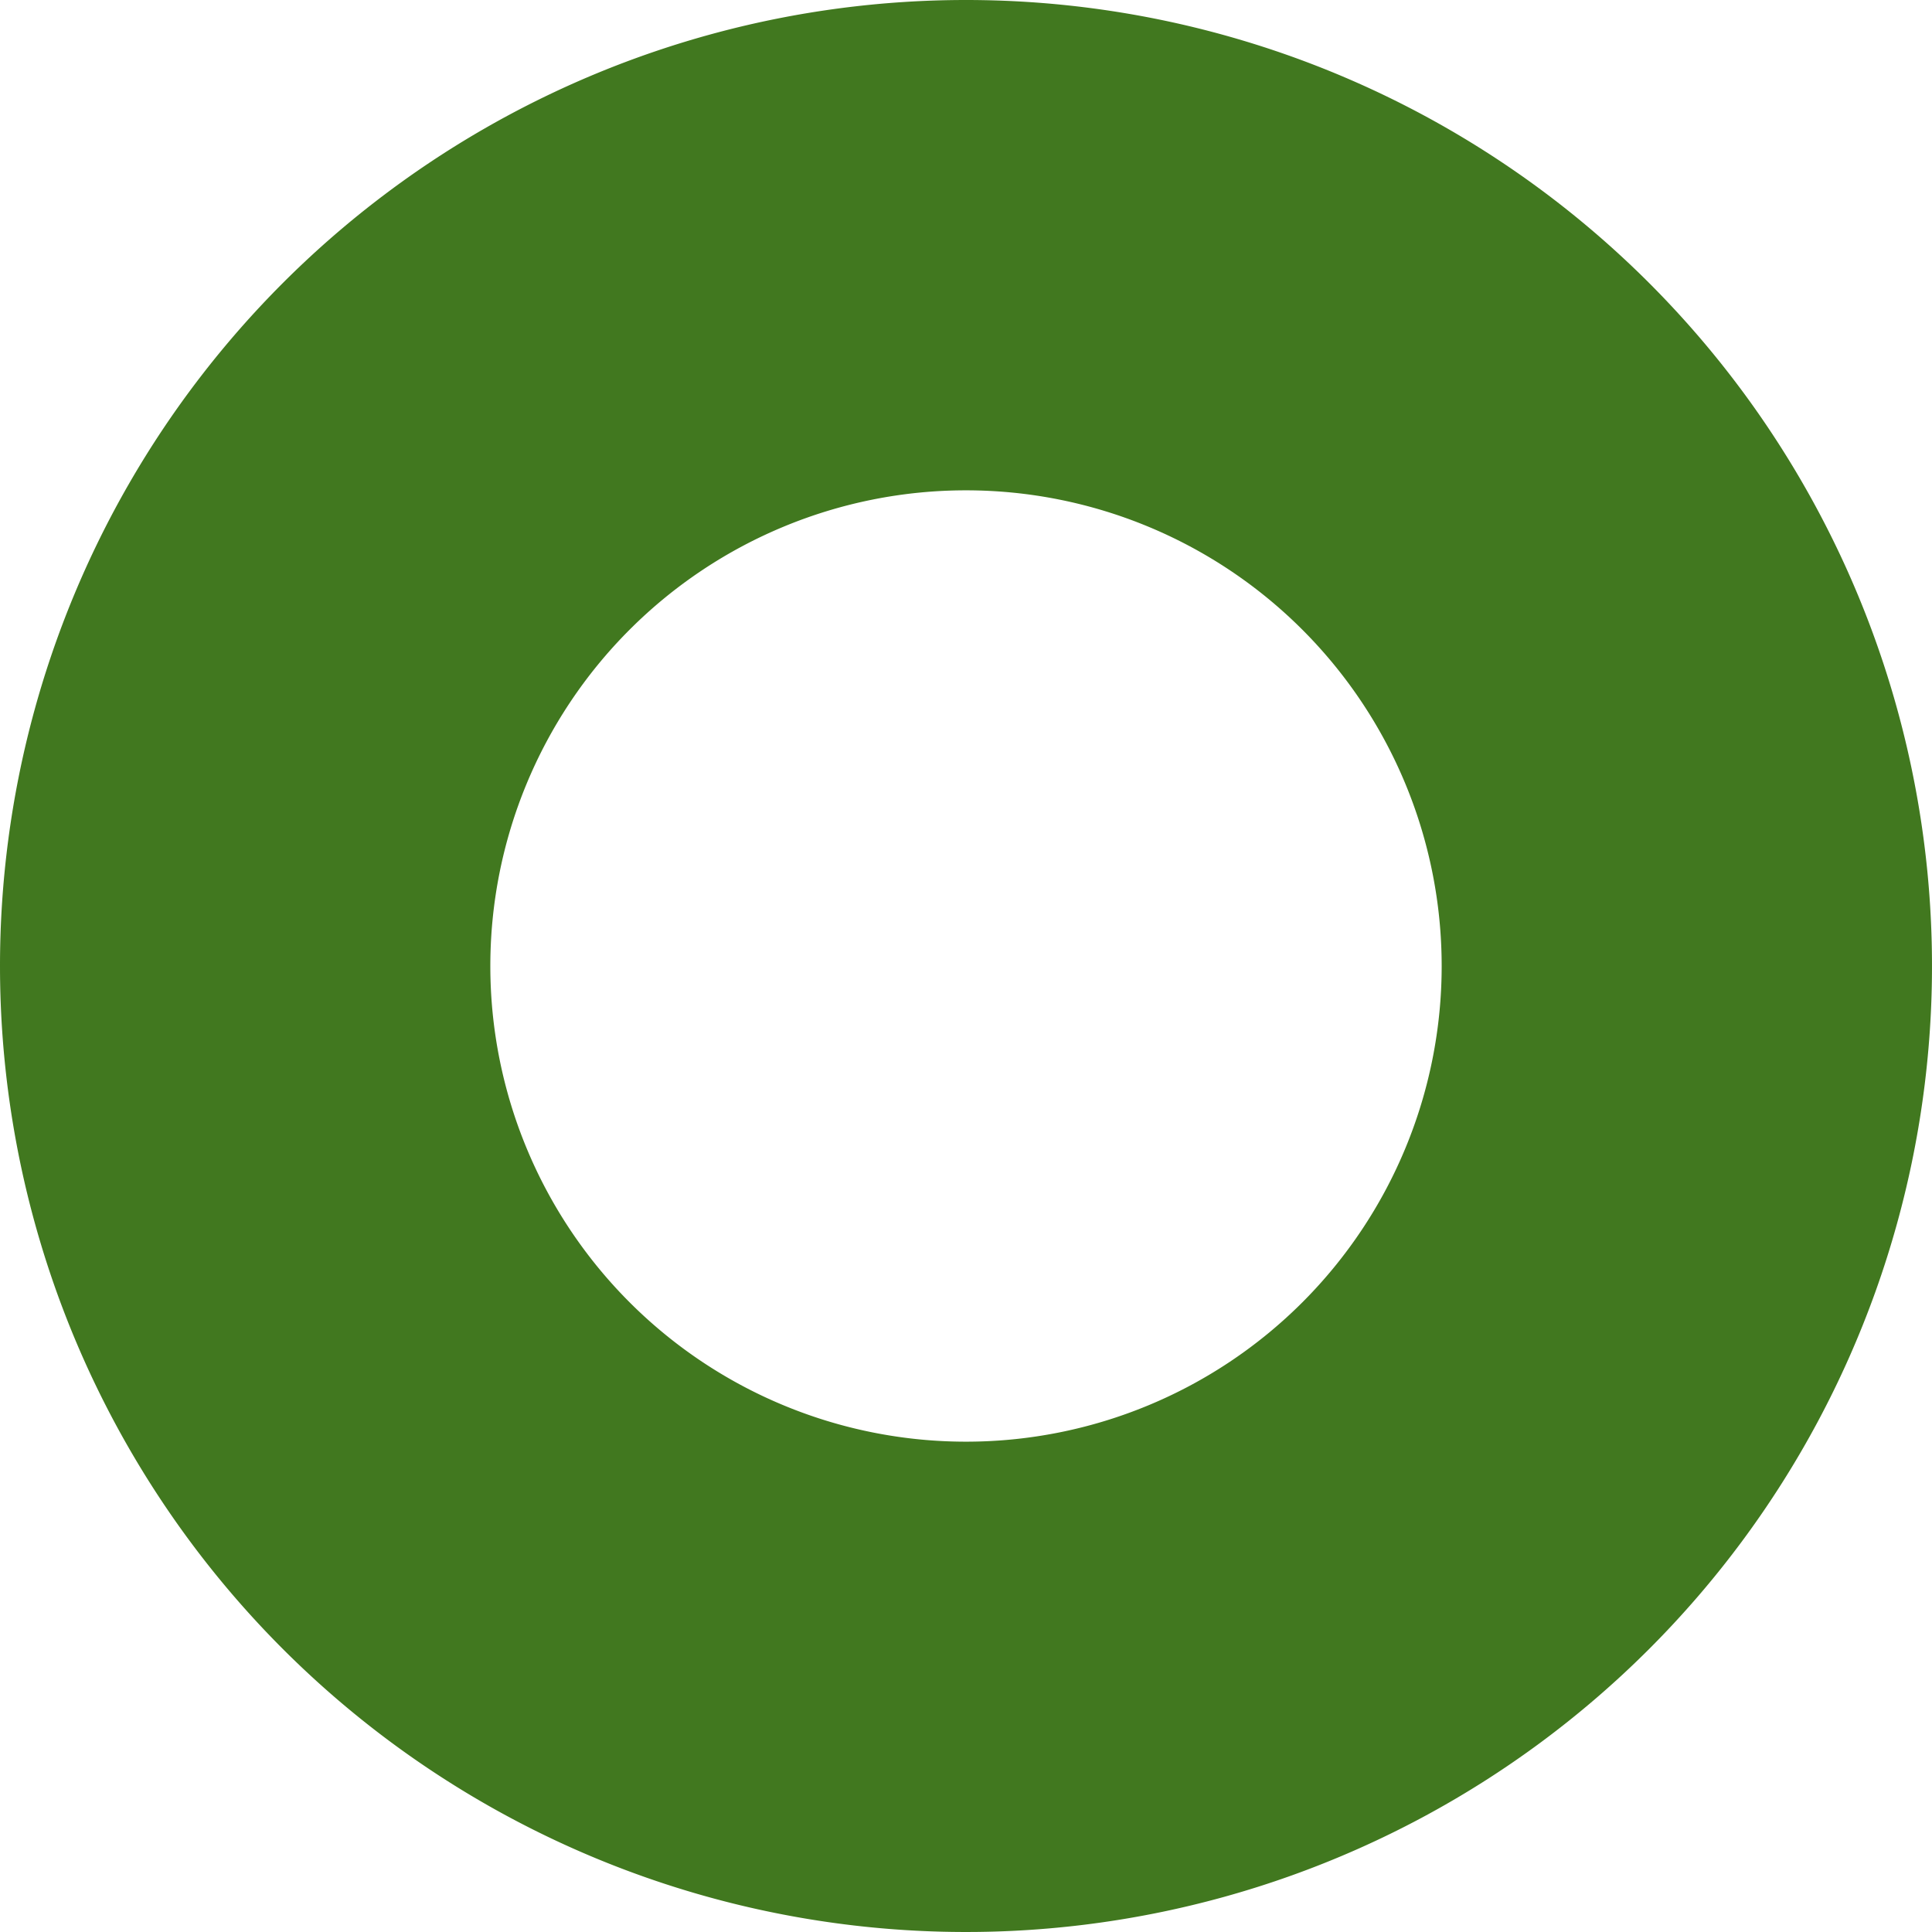 <svg role="img" width="32px" height="32px" viewBox="0 0 24 24" xmlns="http://www.w3.org/2000/svg"><title>Osano</title><path fill="#41781f" d="M12 6.091A5.909 5.909 0 1017.909 12 5.91 5.91 0 0012 6.091M12 0A12 12 0 110 12 12 12 0 0112 0z"/></svg>